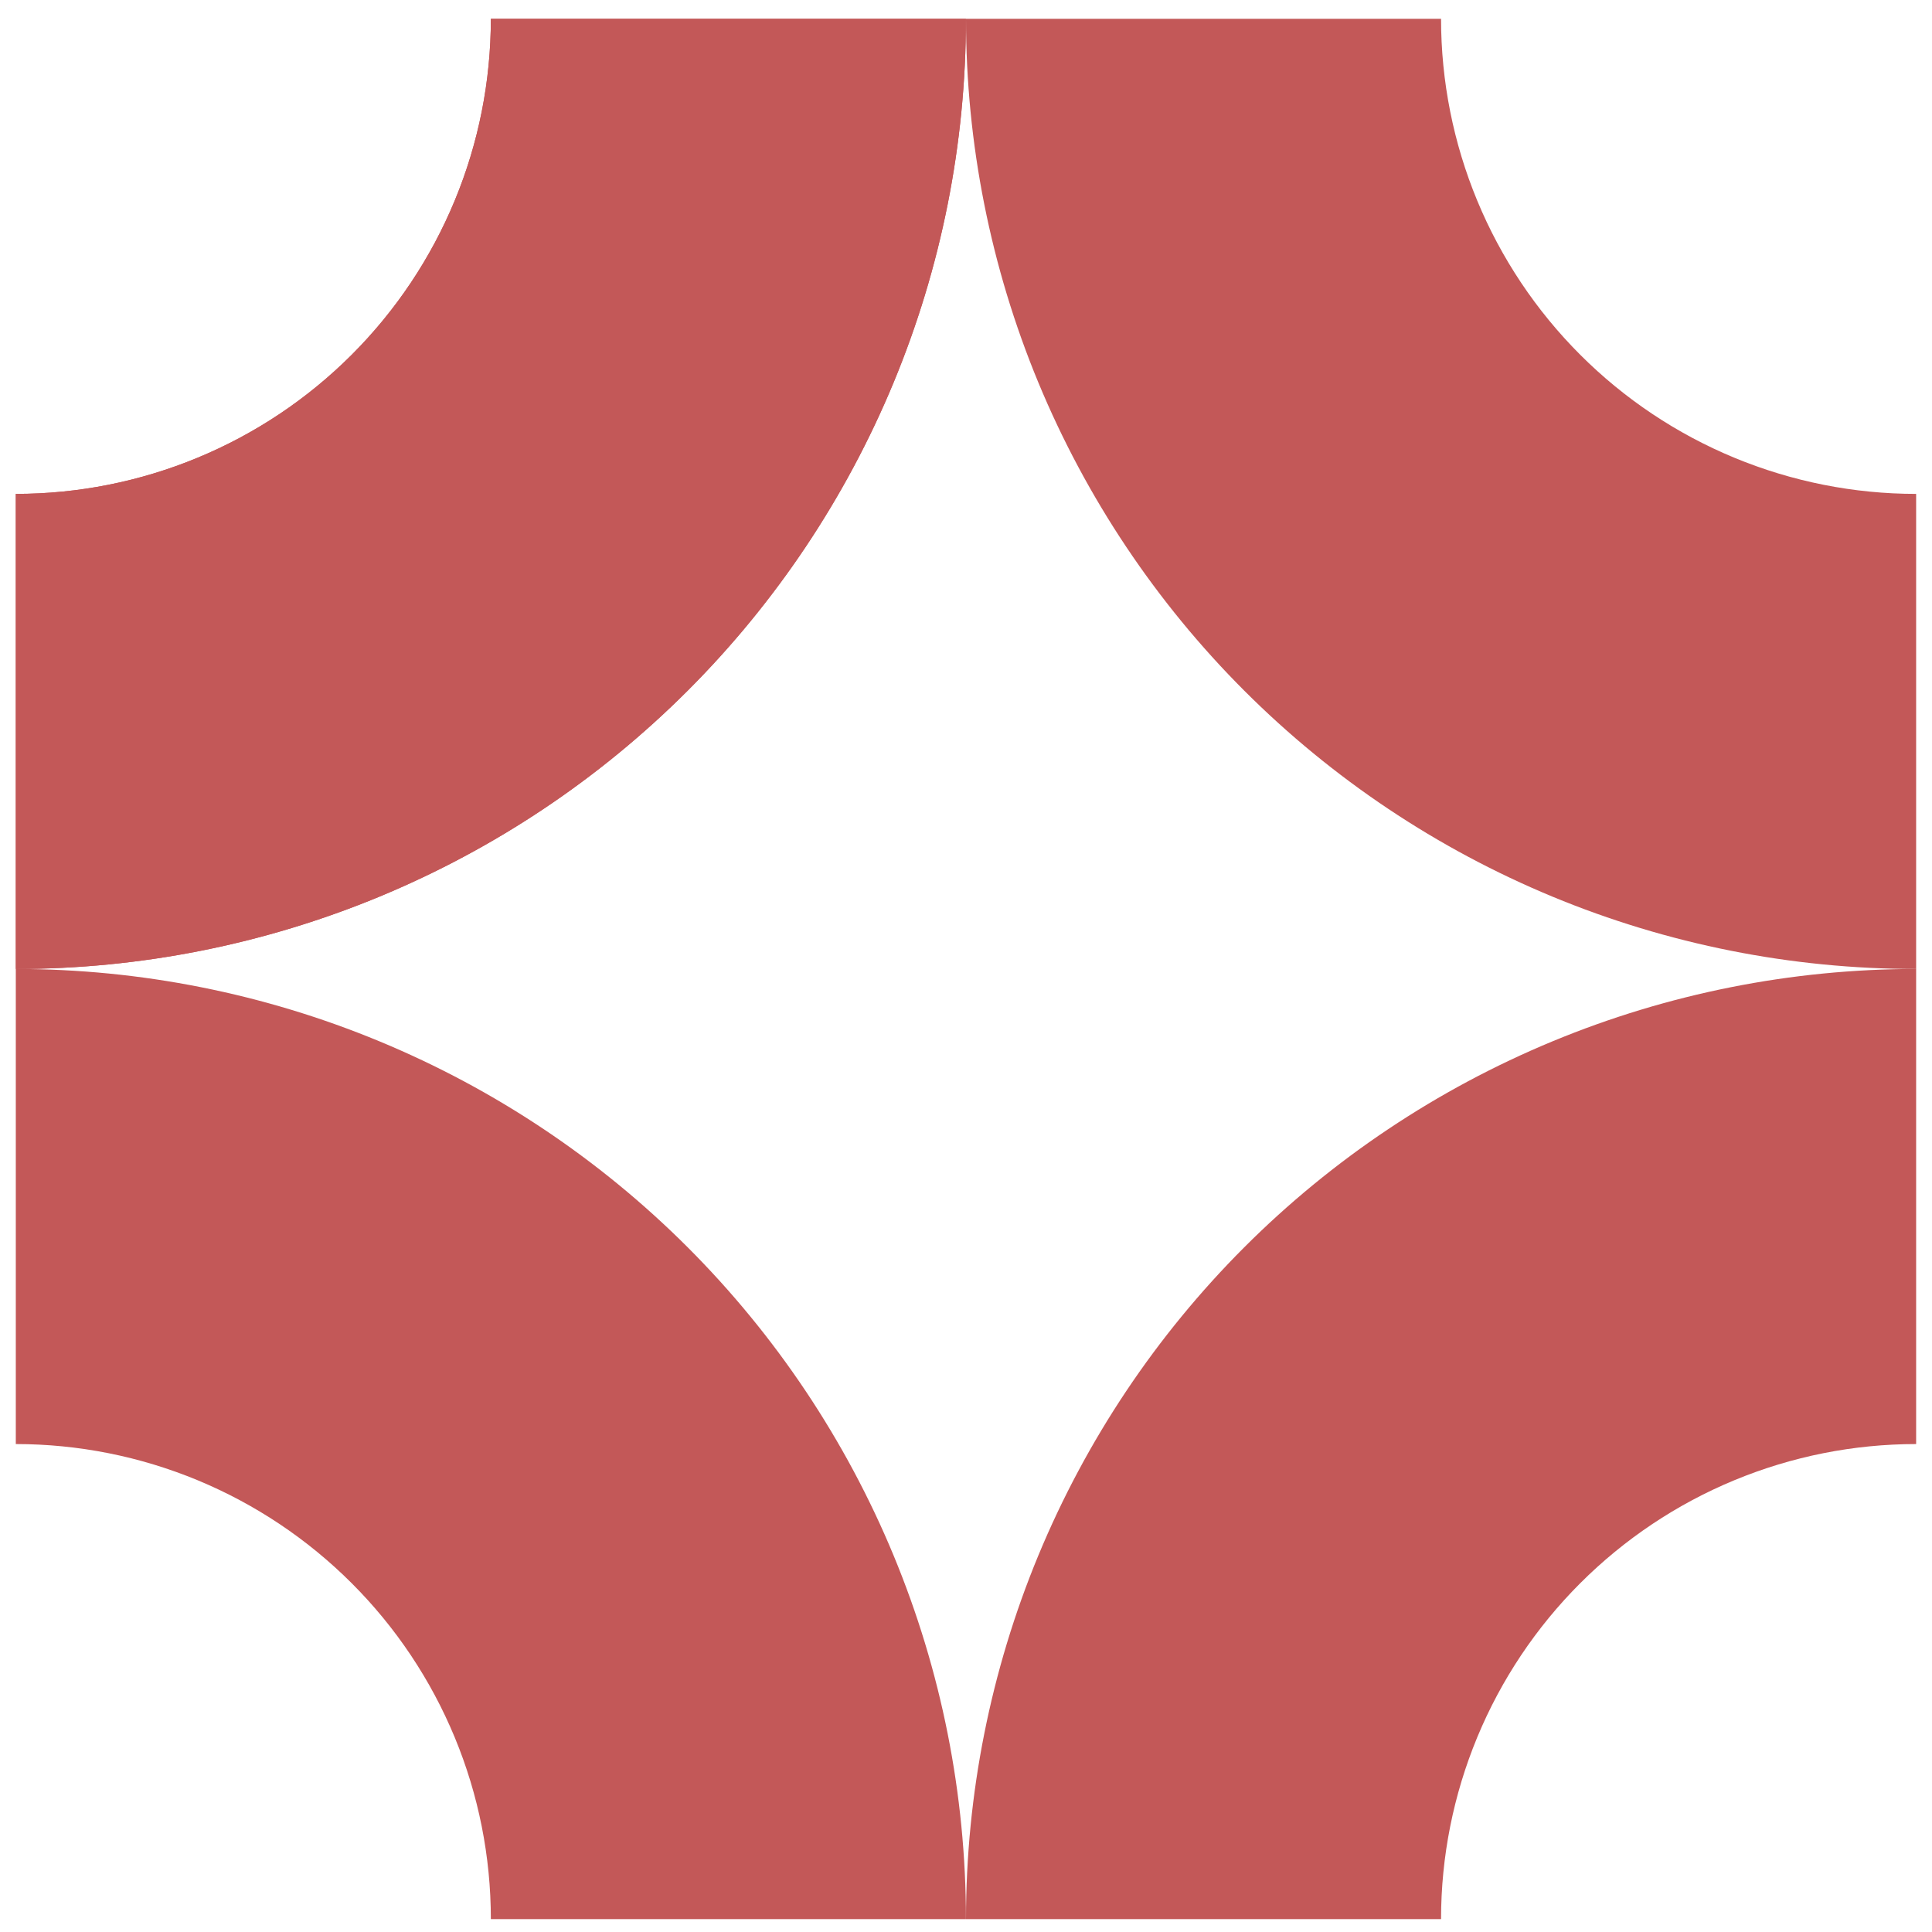 <svg width="61" height="61" viewBox="0 0 61 61" fill="none" xmlns="http://www.w3.org/2000/svg">
<path d="M30.498 60.594C30.498 56.655 29.723 52.754 28.215 49.114C26.707 45.474 24.497 42.167 21.712 39.381C18.926 36.595 15.619 34.386 11.979 32.878C8.339 31.37 4.438 30.594 0.499 30.594L0.499 45.594C2.468 45.594 4.419 45.982 6.239 46.736C8.059 47.49 9.712 48.595 11.105 49.988C12.498 51.38 13.603 53.034 14.357 54.854C15.111 56.674 15.498 58.624 15.498 60.594H30.498Z" fill="#C35858"/>
<path d="M30.5 60.594C30.5 56.655 31.276 52.754 32.783 49.114C34.291 45.474 36.501 42.167 39.286 39.381C42.072 36.595 45.379 34.386 49.019 32.878C52.659 31.37 56.56 30.594 60.499 30.594L60.499 45.594C58.53 45.594 56.579 45.982 54.759 46.736C52.939 47.49 51.286 48.595 49.893 49.988C48.5 51.38 47.395 53.034 46.641 54.854C45.888 56.674 45.499 58.624 45.499 60.594H30.5Z" fill="#C35858"/>
<path d="M30.498 0.594C30.498 4.534 29.723 8.435 28.215 12.075C26.707 15.714 24.497 19.022 21.712 21.807C18.926 24.593 15.619 26.803 11.979 28.311C8.339 29.818 4.438 30.594 0.499 30.594L0.499 15.594C2.468 15.594 4.419 15.206 6.239 14.452C8.059 13.699 9.712 12.594 11.105 11.201C12.498 9.808 13.603 8.154 14.357 6.334C15.111 4.515 15.498 2.564 15.498 0.594H30.498Z" fill="#C35858"/>
<path d="M30.498 0.594C30.498 4.534 29.723 8.435 28.215 12.075C26.707 15.714 24.497 19.022 21.712 21.807C18.926 24.593 15.619 26.803 11.979 28.311C8.339 29.818 4.438 30.594 0.499 30.594L0.499 15.594C2.468 15.594 4.419 15.206 6.239 14.452C8.059 13.699 9.712 12.594 11.105 11.201C12.498 9.808 13.603 8.154 14.357 6.334C15.111 4.515 15.498 2.564 15.498 0.594H30.498Z" fill="#C35858"/>
<path d="M30.5 0.594C30.5 4.534 31.276 8.435 32.783 12.075C34.291 15.714 36.501 19.022 39.286 21.807C42.072 24.593 45.379 26.803 49.019 28.311C52.659 29.818 56.56 30.594 60.499 30.594L60.499 15.594C58.53 15.594 56.579 15.206 54.759 14.452C52.939 13.699 51.286 12.594 49.893 11.201C48.5 9.808 47.395 8.154 46.641 6.334C45.888 4.515 45.499 2.564 45.499 0.594H30.5Z" fill="#C35858"/>
</svg>
